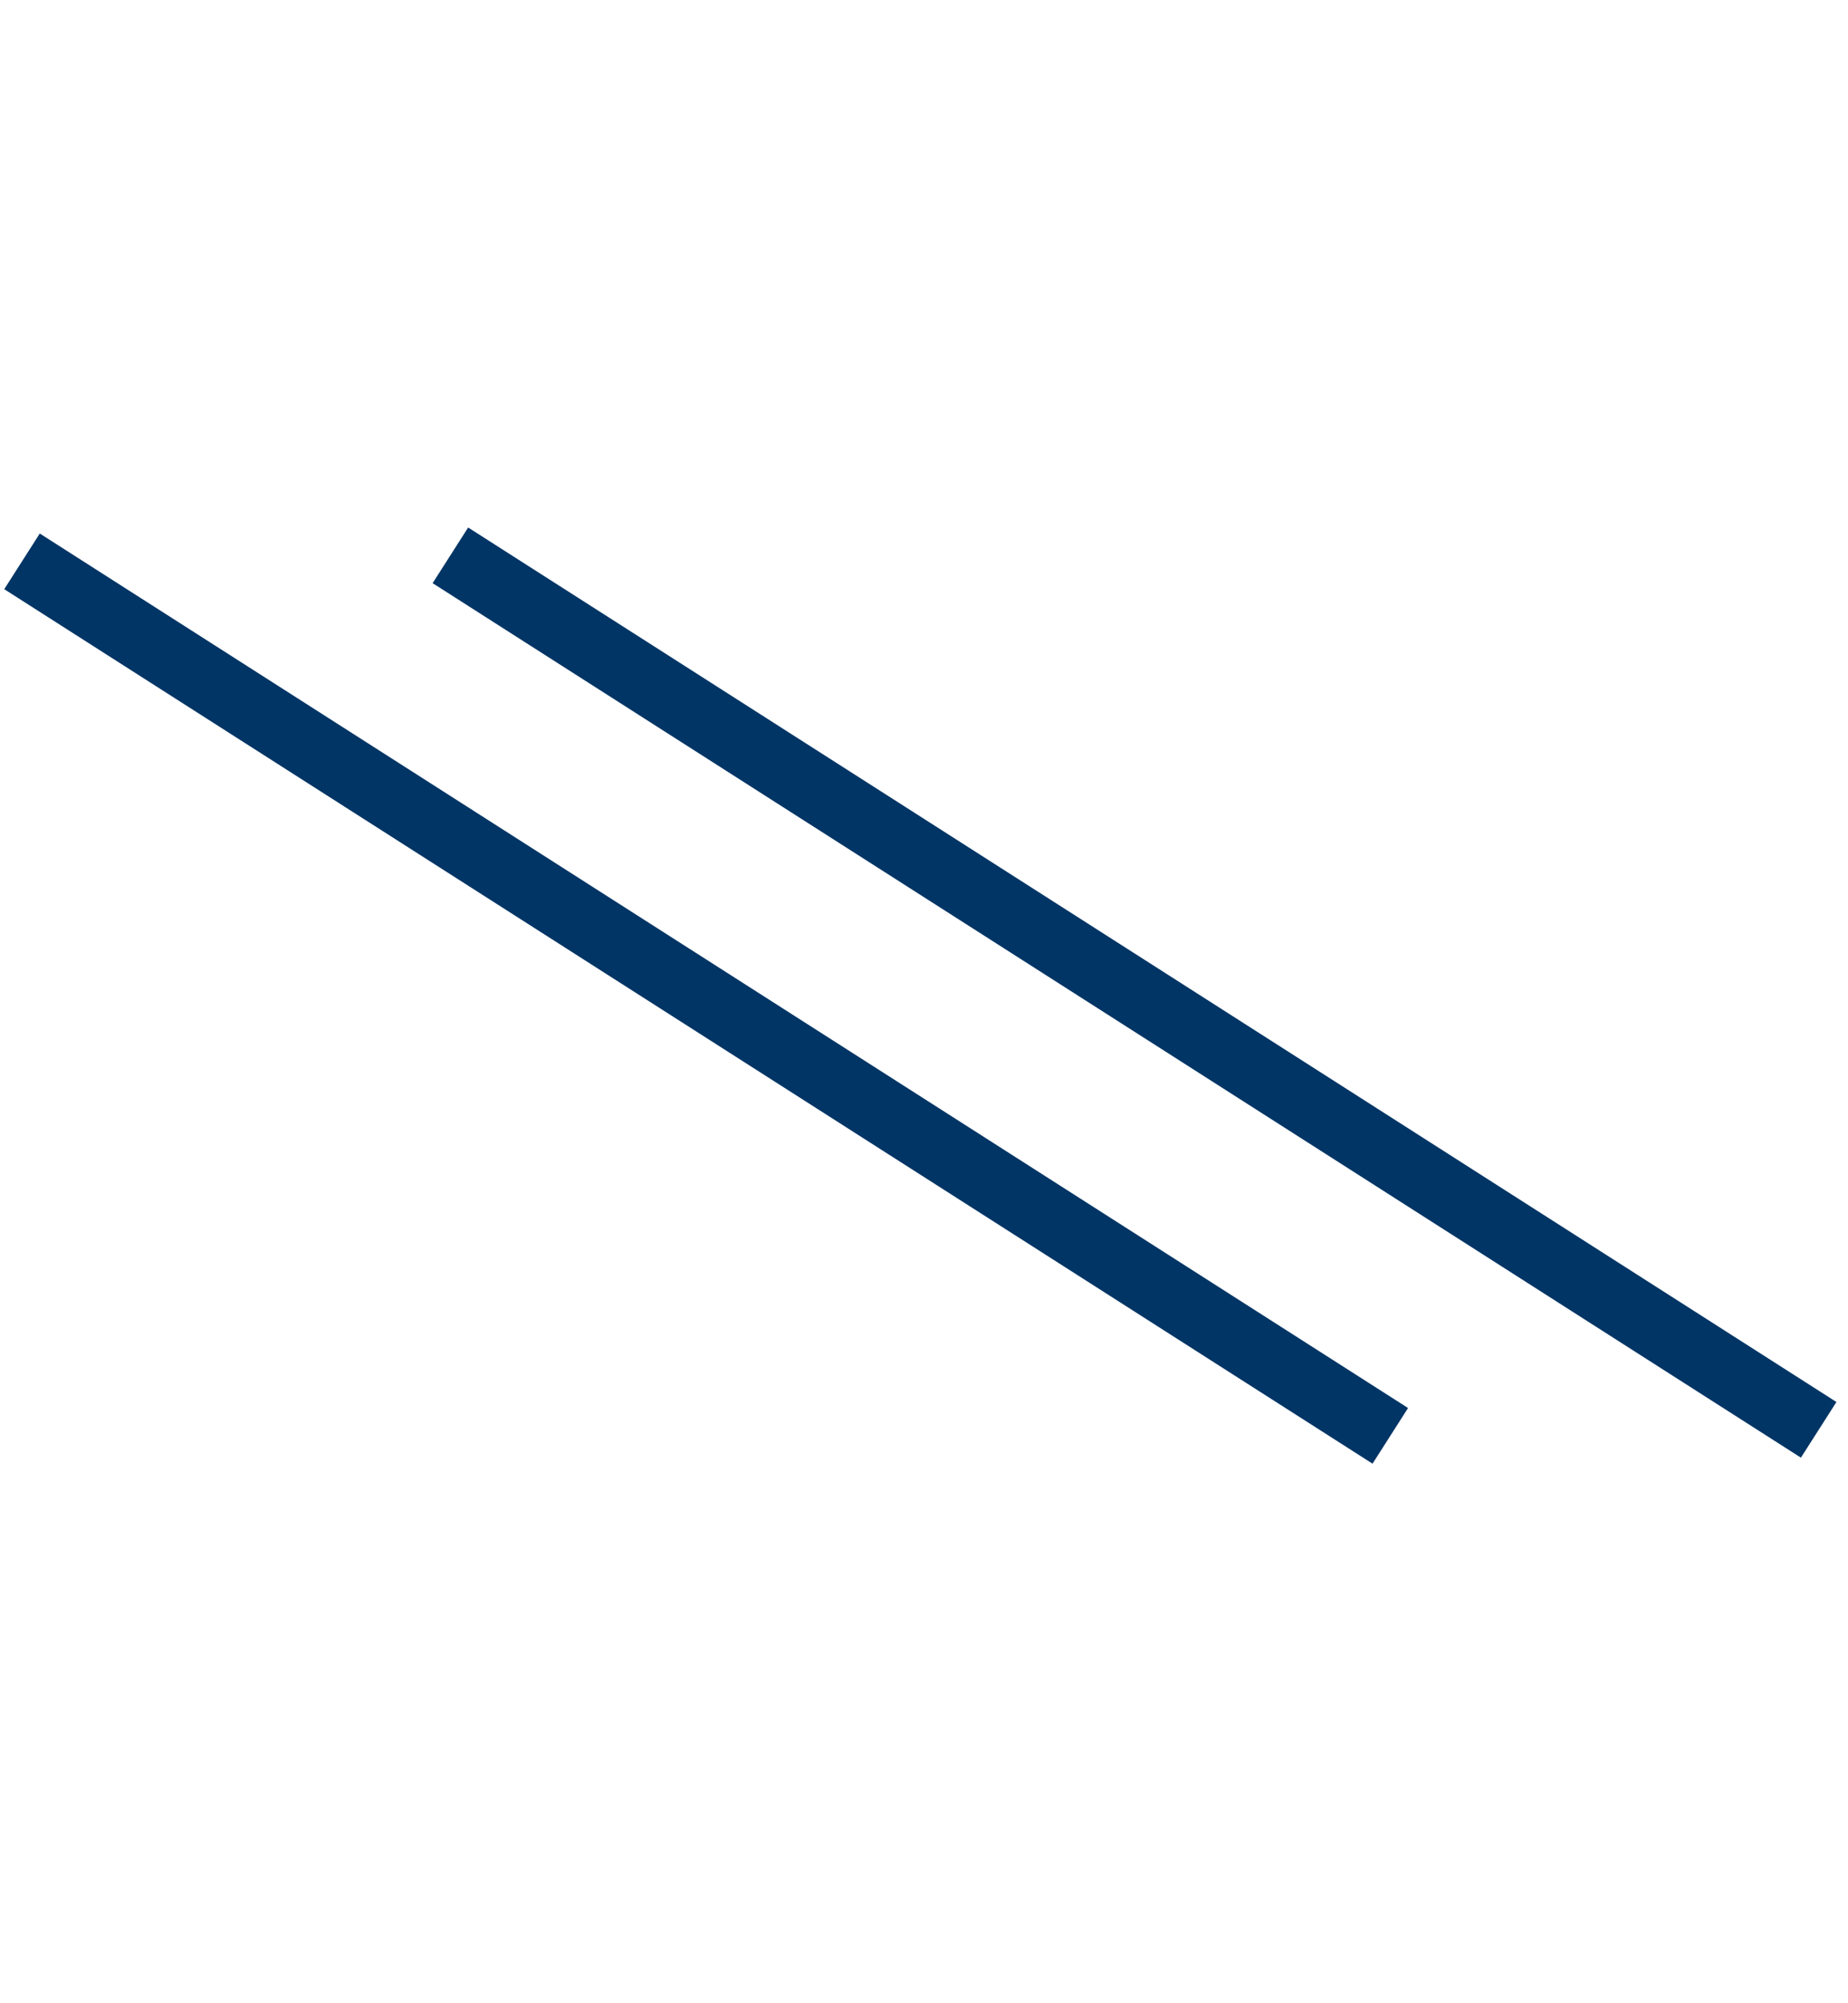 <?xml version="1.0" encoding="UTF-8"?> <svg xmlns="http://www.w3.org/2000/svg" width="84" height="91" viewBox="0 0 84 91" fill="none"> <path d="M20.472 25.227L82.667 64.952" stroke="#013565" stroke-width="3"></path> <path d="M1 25.5L63.195 65.225" stroke="#013565" stroke-width="3"></path> </svg> 